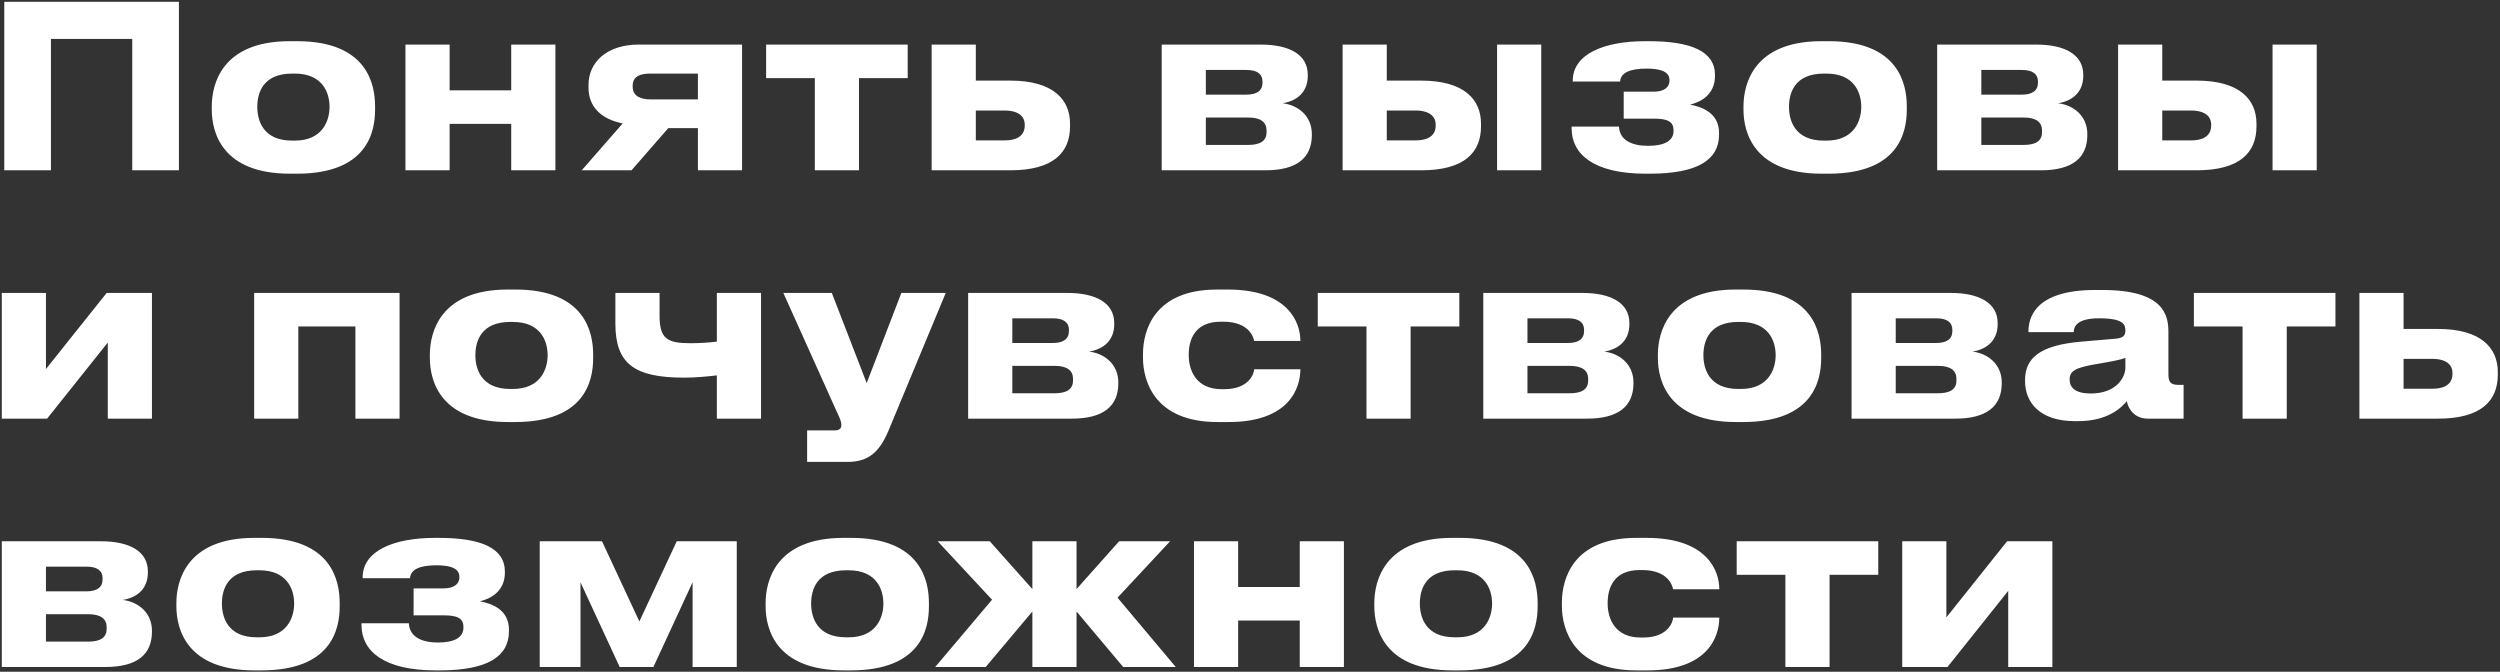 <?xml version="1.0" encoding="UTF-8"?> <svg xmlns="http://www.w3.org/2000/svg" width="1057" height="284" viewBox="0 0 1057 284" fill="none"><rect x="0" y="0" width="1057" height="284" fill="#333333" stroke="none"/><path d="M1.81 72V0.753H75.642V72H55.915V16.458H21.537V72H1.81ZM125.542 73.436H122.573C93.94 73.436 89.535 56.008 89.535 46.336V44.995C89.535 35.419 93.94 17.416 122.477 17.416H125.637C155.132 17.416 158.579 35.515 158.579 44.9V46.432C158.579 56.008 155.132 73.436 125.542 73.436ZM123.531 59.455H124.584C136.363 59.455 139.331 51.028 139.331 45.187C139.331 39.154 136.363 31.11 124.584 31.11H123.531C111.273 31.11 108.783 39.154 108.783 45.187C108.783 51.028 111.273 59.455 123.531 59.455ZM190.099 72H171.426V18.852H190.099V38.196H216.146V18.852H234.82V72H216.146V52.369H190.099V72ZM295.075 54.188H282.53L267.017 72H245.949L263.282 52.177C254.089 50.358 248.822 45.091 248.822 37.047V35.898C248.822 26.226 256.674 18.852 269.985 18.852H313.748V72H295.075V54.188ZM295.075 31.11H275.061C270.943 31.11 267.495 32.067 267.495 36.281V36.664C267.495 40.782 271.039 42.027 275.156 42.027H295.075V31.11ZM344.509 72V33.025H323.92V18.852H383.771V33.025H363.182V72H344.509ZM393.903 72V18.852H412.577V34.078H427.132C445.327 34.078 452.413 42.122 452.413 52.273V53.422C452.413 64.531 445.327 72 427.132 72H393.903ZM412.577 59.359H424.834C428.665 59.359 433.261 58.21 433.261 53.039V52.752C433.261 47.964 428.665 46.719 424.834 46.719H412.577V59.359ZM535.02 72H491.161V18.852H533.105C545.266 18.852 552.927 23.162 552.927 31.589V32.067C552.927 38.675 548.714 42.601 542.298 43.655C548.809 44.421 554.651 49.017 554.651 56.678V57.061C554.651 66.733 548.331 72 535.02 72ZM509.834 40.016H526.976C531.477 40.016 533.775 38.292 533.775 34.94V34.461C533.775 31.397 531.668 29.578 526.976 29.578H509.834V40.016ZM509.834 61.275H527.742C532.722 61.275 535.499 59.647 535.499 55.912V55.146C535.499 51.794 533.2 49.688 527.742 49.688H509.834V61.275ZM567.658 72V18.852H586.332V34.078H600.887C619.082 34.078 626.168 42.122 626.168 52.273V53.422C626.168 64.531 619.082 72 600.887 72H567.658ZM586.332 59.359H598.589C602.42 59.359 607.016 58.21 607.016 53.039V52.752C607.016 47.964 602.42 46.719 598.589 46.719H586.332V59.359ZM651.641 18.852V72H632.967V18.852H651.641ZM726.82 56.295V56.87C726.82 67.499 717.914 73.436 697.517 73.436H695.793C673.959 73.436 664.479 65.297 664.479 54.284V53.518H684.493C684.781 59.455 690.239 61.658 696.751 61.658C703.741 61.658 707.572 59.551 707.572 55.337V55.05C707.572 51.124 704.507 50.166 699.145 50.166H686.504V38.771H699.145C703.263 38.771 705.848 37.143 705.848 34.078V33.791C705.848 30.631 702.688 29.003 696.272 29.003C689.09 29.003 685.259 30.727 684.972 34.461H664.958V34.174C664.958 22.779 678.269 17.416 695.602 17.416H697.134C715.041 17.416 725.096 21.725 725.096 31.684V32.067C725.096 40.111 718.967 43.176 714.562 44.229C719.925 45.282 726.82 47.868 726.82 56.295ZM773.148 73.436H770.18C741.547 73.436 737.142 56.008 737.142 46.336V44.995C737.142 35.419 741.547 17.416 770.084 17.416H773.244C802.739 17.416 806.186 35.515 806.186 44.9V46.432C806.186 56.008 802.739 73.436 773.148 73.436ZM771.137 59.455H772.191C783.969 59.455 786.938 51.028 786.938 45.187C786.938 39.154 783.969 31.11 772.191 31.11H771.137C758.88 31.11 756.39 39.154 756.39 45.187C756.39 51.028 758.88 59.455 771.137 59.455ZM862.891 72H819.032V18.852H860.976C873.138 18.852 880.799 23.162 880.799 31.589V32.067C880.799 38.675 876.585 42.601 870.169 43.655C876.681 44.421 882.522 49.017 882.522 56.678V57.061C882.522 66.733 876.202 72 862.891 72ZM837.706 40.016H854.847C859.348 40.016 861.646 38.292 861.646 34.94V34.461C861.646 31.397 859.539 29.578 854.847 29.578H837.706V40.016ZM837.706 61.275H855.613C860.593 61.275 863.37 59.647 863.37 55.912V55.146C863.37 51.794 861.072 49.688 855.613 49.688H837.706V61.275ZM895.529 72V18.852H914.203V34.078H928.759C946.953 34.078 954.04 42.122 954.04 52.273V53.422C954.04 64.531 946.953 72 928.759 72H895.529ZM914.203 59.359H926.46C930.291 59.359 934.887 58.21 934.887 53.039V52.752C934.887 47.964 930.291 46.719 926.46 46.719H914.203V59.359ZM979.512 18.852V72H960.839V18.852H979.512ZM45.573 144.824L19.909 177H0.757V123.852H19.43V156.028L45.094 123.852H64.247V177H45.573V144.824ZM107.46 177V123.852H168.939V177H150.265V138.025H126.133V177H107.46ZM217.75 178.436H214.781C186.148 178.436 181.743 161.008 181.743 151.336V149.995C181.743 140.419 186.148 122.416 214.685 122.416H217.845C247.34 122.416 250.787 140.515 250.787 149.899V151.432C250.787 161.008 247.34 178.436 217.75 178.436ZM215.739 164.455H216.792C228.571 164.455 231.539 156.028 231.539 150.187C231.539 144.154 228.571 136.11 216.792 136.11H215.739C203.481 136.11 200.991 144.154 200.991 150.187C200.991 156.028 203.481 164.455 215.739 164.455ZM303.087 123.852H321.761V177H303.087V158.71C298.97 159.188 294.182 159.667 289.202 159.667C268.134 159.667 260.186 153.73 260.186 136.876V123.852H278.86V133.428C278.86 143.388 282.211 145.111 292.075 145.111C295.809 145.111 300.119 144.824 303.087 144.441V123.852ZM341.254 195.29V181.98H352.937C354.756 181.98 355.714 181.214 355.714 179.777V179.681C355.714 178.532 355.426 177.479 353.99 174.51L331.199 123.852H351.692L366.439 161.965L381.09 123.852H399.86L375.536 182.363C371.802 191.077 367.205 195.29 358.395 195.29H341.254ZM453.192 177H409.333V123.852H451.277C463.439 123.852 471.1 128.162 471.1 136.589V137.067C471.1 143.675 466.886 147.601 460.47 148.655C466.982 149.421 472.823 154.017 472.823 161.678V162.061C472.823 171.733 466.503 177 453.192 177ZM428.007 145.016H445.148C449.649 145.016 451.947 143.292 451.947 139.94V139.461C451.947 136.397 449.841 134.578 445.148 134.578H428.007V145.016ZM428.007 166.275H445.914C450.894 166.275 453.671 164.647 453.671 160.912V160.146C453.671 156.794 451.373 154.688 445.914 154.688H428.007V166.275ZM530.264 156.124H549.799C549.799 164.168 545.011 178.436 519.443 178.436H514.75C488.225 178.436 483.245 161.199 483.245 151.144V149.804C483.245 139.749 487.937 122.416 514.655 122.416H519.06C544.724 122.416 549.799 136.397 549.799 144.058V144.154H530.264C529.977 142.622 528.157 136.014 517.145 136.014H516.187C505.174 136.014 502.589 143.579 502.589 149.995V150.091C502.589 156.699 505.749 164.551 516.57 164.551H517.528C528.636 164.551 530.264 157.369 530.264 156.124ZM577.741 177V138.025H557.152V123.852H617.003V138.025H596.414V177H577.741ZM670.994 177H627.135V123.852H669.079C681.24 123.852 688.901 128.162 688.901 136.589V137.067C688.901 143.675 684.688 147.601 678.272 148.655C684.783 149.421 690.625 154.017 690.625 161.678V162.061C690.625 171.733 684.305 177 670.994 177ZM645.809 145.016H662.95C667.451 145.016 669.749 143.292 669.749 139.94V139.461C669.749 136.397 667.642 134.578 662.95 134.578H645.809V145.016ZM645.809 166.275H663.716C668.696 166.275 671.473 164.647 671.473 160.912V160.146C671.473 156.794 669.174 154.688 663.716 154.688H645.809V166.275ZM736.957 178.436H733.988C705.356 178.436 700.951 161.008 700.951 151.336V149.995C700.951 140.419 705.356 122.416 733.893 122.416H737.053C766.547 122.416 769.995 140.515 769.995 149.899V151.432C769.995 161.008 766.547 178.436 736.957 178.436ZM734.946 164.455H735.999C747.778 164.455 750.747 156.028 750.747 150.187C750.747 144.154 747.778 136.11 735.999 136.11H734.946C722.689 136.11 720.199 144.154 720.199 150.187C720.199 156.028 722.689 164.455 734.946 164.455ZM826.7 177H782.841V123.852H824.785C836.946 123.852 844.607 128.162 844.607 136.589V137.067C844.607 143.675 840.394 147.601 833.978 148.655C840.49 149.421 846.331 154.017 846.331 161.678V162.061C846.331 171.733 840.011 177 826.7 177ZM801.515 145.016H818.656C823.157 145.016 825.455 143.292 825.455 139.94V139.461C825.455 136.397 823.348 134.578 818.656 134.578H801.515V145.016ZM801.515 166.275H819.422C824.402 166.275 827.179 164.647 827.179 160.912V160.146C827.179 156.794 824.881 154.688 819.422 154.688H801.515V166.275ZM883.96 166.37C894.877 166.37 898.612 159.476 898.612 155.454V151.336C896.984 152.006 892.291 152.964 886.929 153.826C877.927 155.358 875.054 156.603 875.054 160.337V160.529C875.054 163.881 877.448 166.37 883.96 166.37ZM899.186 169.626C896.888 172.403 891.142 178.053 878.693 178.053H877.161C862.318 178.053 856.189 170.009 856.189 161.199V160.816C856.189 151.623 862.031 145.973 880.034 144.441L894.59 143.196C897.558 142.909 898.612 141.951 898.612 139.749C898.612 137.259 897.846 134.578 887.503 134.578C877.736 134.578 876.778 138.408 876.778 140.419H857.626V140.228C857.626 134.961 859.732 122.607 885.875 122.607H888.844C915.178 122.607 916.806 133.428 916.806 140.515V158.039C916.806 161.391 917.477 162.732 921.211 162.732H923.222V177H908.092C902.538 177 899.952 173.074 899.186 169.626ZM948.162 177V138.025H927.574V123.852H987.425V138.025H966.836V177H948.162ZM997.557 177V123.852H1016.23V139.078H1030.79C1048.98 139.078 1056.07 147.122 1056.07 157.273V158.422C1056.07 169.531 1048.98 177 1030.79 177H997.557ZM1016.23 164.359H1028.49C1032.32 164.359 1036.91 163.21 1036.91 158.039V157.752C1036.91 152.964 1032.32 151.719 1028.49 151.719H1016.23V164.359ZM44.615 282H0.757V228.852H42.7C54.862 228.852 62.523 233.162 62.523 241.589V242.067C62.523 248.675 58.309 252.601 51.893 253.655C58.405 254.421 64.247 259.017 64.247 266.678V267.061C64.247 276.733 57.926 282 44.615 282ZM19.43 250.016H36.572C41.072 250.016 43.371 248.292 43.371 244.94V244.461C43.371 241.397 41.264 239.578 36.572 239.578H19.43V250.016ZM19.43 271.275H37.338C42.317 271.275 45.094 269.647 45.094 265.912V265.146C45.094 261.794 42.796 259.688 37.338 259.688H19.43V271.275ZM110.579 283.436H107.61C78.978 283.436 74.572 266.008 74.572 256.336V254.995C74.572 245.419 78.978 227.416 107.514 227.416H110.675C140.169 227.416 143.617 245.515 143.617 254.899V256.432C143.617 266.008 140.169 283.436 110.579 283.436ZM108.568 269.455H109.621C121.4 269.455 124.368 261.028 124.368 255.187C124.368 249.154 121.4 241.11 109.621 241.11H108.568C96.31 241.11 93.82 249.154 93.82 255.187C93.82 261.028 96.31 269.455 108.568 269.455ZM215.187 266.295V266.87C215.187 277.499 206.281 283.436 185.884 283.436H184.16C162.327 283.436 152.846 275.297 152.846 264.284V263.518H172.861C173.148 269.455 178.606 271.658 185.118 271.658C192.109 271.658 195.939 269.551 195.939 265.337V265.05C195.939 261.124 192.875 260.166 187.512 260.166H174.872V248.771H187.512C191.63 248.771 194.215 247.143 194.215 244.078V243.791C194.215 240.631 191.055 239.003 184.639 239.003C177.457 239.003 173.627 240.727 173.339 244.461H153.325V244.174C153.325 232.779 166.636 227.416 183.969 227.416H185.501C203.409 227.416 213.463 231.725 213.463 241.684V242.067C213.463 250.111 207.335 253.176 202.93 254.229C208.292 255.283 215.187 257.868 215.187 266.295ZM245.428 246.185V282H228.191V228.852H254.525L270.326 262.752L286.126 228.852H311.503V282H292.83V246.185L276.263 282H261.994L245.428 246.185ZM359.709 283.436H356.74C328.107 283.436 323.702 266.008 323.702 256.336V254.995C323.702 245.419 328.107 227.416 356.644 227.416H359.804C389.299 227.416 392.746 245.515 392.746 254.899V256.432C392.746 266.008 389.299 283.436 359.709 283.436ZM357.698 269.455H358.751C370.53 269.455 373.498 261.028 373.498 255.187C373.498 249.154 370.53 241.11 358.751 241.11H357.698C345.44 241.11 342.95 249.154 342.95 255.187C342.95 261.028 345.44 269.455 357.698 269.455ZM436.486 282V258.538L416.759 282H395.405L419.441 253.559L396.458 228.852H418.483L436.486 249.058V228.852H455.16V249.058L473.163 228.852H494.709L472.493 252.697L497.103 282H474.887L455.16 258.538V282H436.486ZM523.488 282H504.814V228.852H523.488V248.196H549.535V228.852H568.209V282H549.535V262.369H523.488V282ZM617.068 283.436H614.099C585.467 283.436 581.062 266.008 581.062 256.336V254.995C581.062 245.419 585.467 227.416 614.004 227.416H617.164C646.658 227.416 650.106 245.515 650.106 254.899V256.432C650.106 266.008 646.658 283.436 617.068 283.436ZM615.057 269.455H616.11C627.889 269.455 630.858 261.028 630.858 255.187C630.858 249.154 627.889 241.11 616.11 241.11H615.057C602.8 241.11 600.31 249.154 600.31 255.187C600.31 261.028 602.8 269.455 615.057 269.455ZM707.385 261.124H726.921C726.921 269.168 722.133 283.436 696.564 283.436H691.872C665.346 283.436 660.367 266.199 660.367 256.144V254.804C660.367 244.749 665.059 227.416 691.776 227.416H696.181C721.845 227.416 726.921 241.397 726.921 249.058V249.154H707.385C707.098 247.622 705.279 241.014 694.266 241.014H693.309C682.296 241.014 679.71 248.579 679.71 254.995V255.091C679.71 261.699 682.87 269.551 693.692 269.551H694.649C705.758 269.551 707.385 262.369 707.385 261.124ZM754.862 282V243.025H734.274V228.852H794.125V243.025H773.536V282H754.862ZM849.073 249.824L823.409 282H804.257V228.852H822.93V261.028L848.594 228.852H867.747V282H849.073V249.824Z" fill="white"></path></svg> 